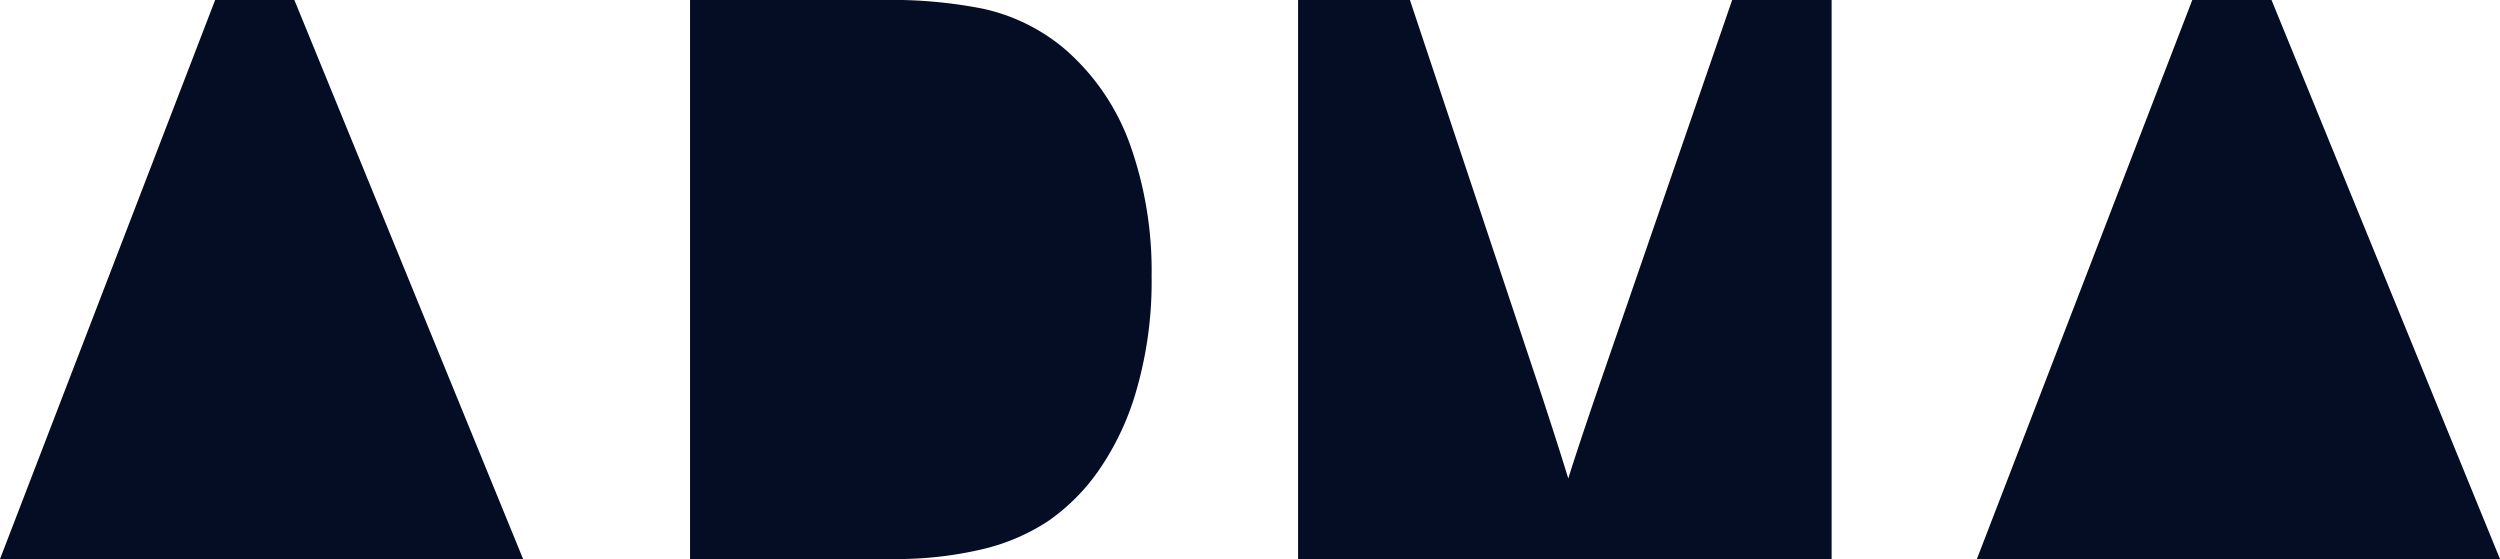 <svg xmlns="http://www.w3.org/2000/svg" viewBox="0 0 189.3 42.33"><defs><style>.cls-1{fill:#050d25;}</style></defs><g id="Layer_2" data-name="Layer 2"><g id="Menu"><path class="cls-1" d="M189.3,42.33,172,0h-6L149.69,42.33Zm-85.61,0h35V0h-7.53L121,29.45q-1.53,4.47-2.25,6.78-.63-2.07-2-6.26l-10-30H98.29V42.33Zm-36.16,0a28.4,28.4,0,0,0,6.8-.73,15.59,15.59,0,0,0,5-2.12,15.23,15.23,0,0,0,3.85-3.84,20.51,20.51,0,0,0,2.89-6.16,29.62,29.62,0,0,0,1.13-8.55,28.56,28.56,0,0,0-1.66-10.06,17.26,17.26,0,0,0-5-7.23,14.31,14.31,0,0,0-6.21-3A35.7,35.7,0,0,0,66.83,0H52.25V42.33Zm-27.92,0L22.29,0h-6L0,42.33Z"/></g></g></svg>